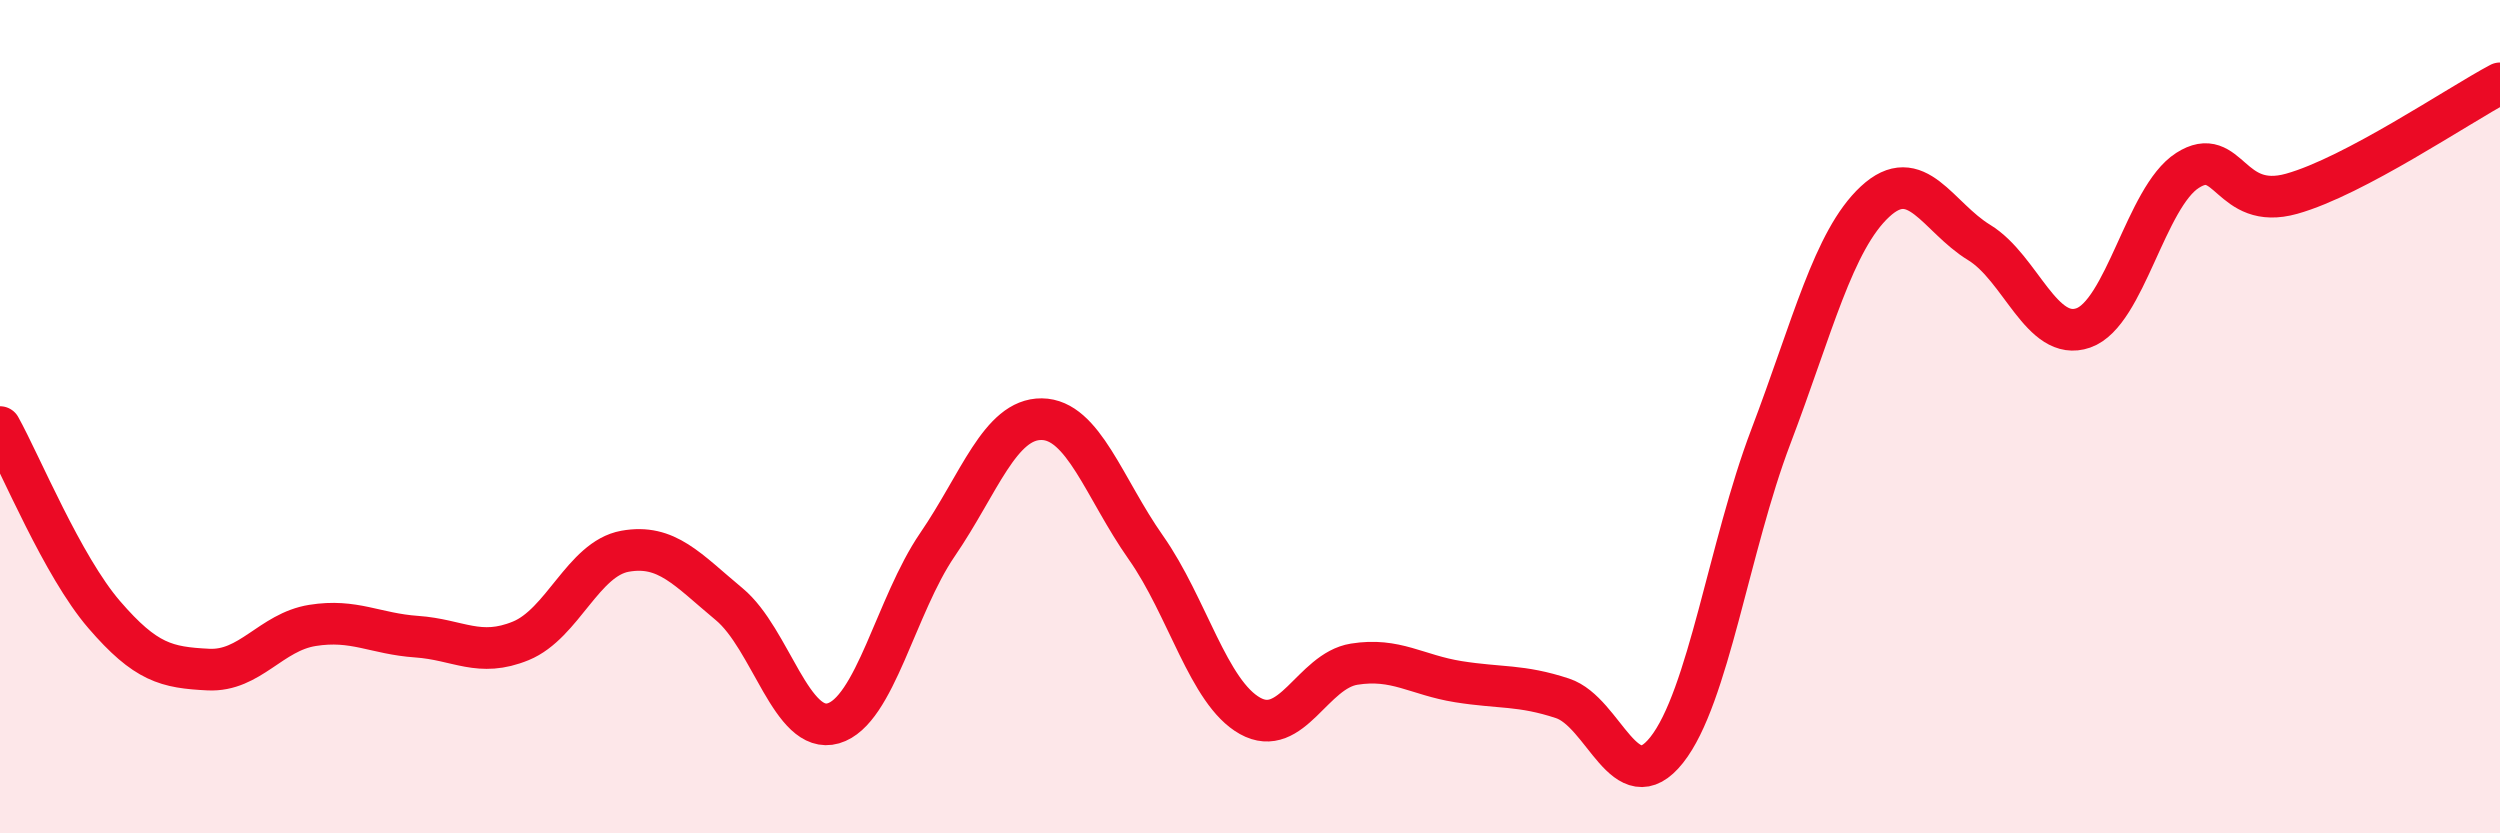
    <svg width="60" height="20" viewBox="0 0 60 20" xmlns="http://www.w3.org/2000/svg">
      <path
        d="M 0,10.25 C 0.5,11.15 1.5,13.59 2.5,14.75 C 3.5,15.91 4,16.02 5,16.07 C 6,16.12 6.5,15.17 7.5,15.01 C 8.5,14.85 9,15.21 10,15.28 C 11,15.35 11.5,15.79 12.5,15.38 C 13.5,14.97 14,13.41 15,13.23 C 16,13.05 16.5,13.67 17.5,14.5 C 18.5,15.33 19,17.65 20,17.36 C 21,17.07 21.5,14.53 22.5,13.07 C 23.5,11.61 24,10.05 25,10.06 C 26,10.07 26.5,11.72 27.5,13.14 C 28.5,14.56 29,16.62 30,17.18 C 31,17.74 31.5,16.1 32.5,15.94 C 33.5,15.78 34,16.2 35,16.36 C 36,16.52 36.5,16.43 37.5,16.76 C 38.5,17.09 39,19.26 40,18 C 41,16.74 41.5,13.11 42.5,10.48 C 43.5,7.85 44,5.77 45,4.84 C 46,3.91 46.5,5.21 47.5,5.82 C 48.5,6.43 49,8.22 50,7.87 C 51,7.52 51.5,4.73 52.5,4.09 C 53.5,3.45 53.5,5.07 55,4.65 C 56.5,4.23 59,2.53 60,2L60 20L0 20Z"
        fill="#EB0A25"
        opacity="0.1"
        stroke-linecap="round"
        stroke-linejoin="round"
      />
      <path
        d="M 0,10.25 C 0.5,11.15 1.5,13.59 2.5,14.75 C 3.5,15.91 4,16.02 5,16.07 C 6,16.12 6.5,15.17 7.5,15.01 C 8.5,14.85 9,15.21 10,15.28 C 11,15.35 11.5,15.79 12.5,15.38 C 13.5,14.97 14,13.41 15,13.23 C 16,13.05 16.5,13.67 17.5,14.5 C 18.5,15.33 19,17.65 20,17.36 C 21,17.07 21.5,14.53 22.5,13.07 C 23.5,11.61 24,10.05 25,10.06 C 26,10.07 26.5,11.72 27.5,13.14 C 28.5,14.56 29,16.62 30,17.18 C 31,17.74 31.5,16.1 32.5,15.94 C 33.5,15.78 34,16.2 35,16.36 C 36,16.52 36.5,16.43 37.5,16.76 C 38.5,17.09 39,19.26 40,18 C 41,16.74 41.5,13.11 42.5,10.48 C 43.5,7.85 44,5.77 45,4.84 C 46,3.91 46.5,5.21 47.5,5.82 C 48.5,6.43 49,8.22 50,7.87 C 51,7.52 51.5,4.73 52.5,4.09 C 53.5,3.45 53.5,5.07 55,4.65 C 56.5,4.23 59,2.53 60,2"
        stroke="#EB0A25"
        stroke-width="1"
        fill="none"
        stroke-linecap="round"
        stroke-linejoin="round"
      />
    </svg>
  